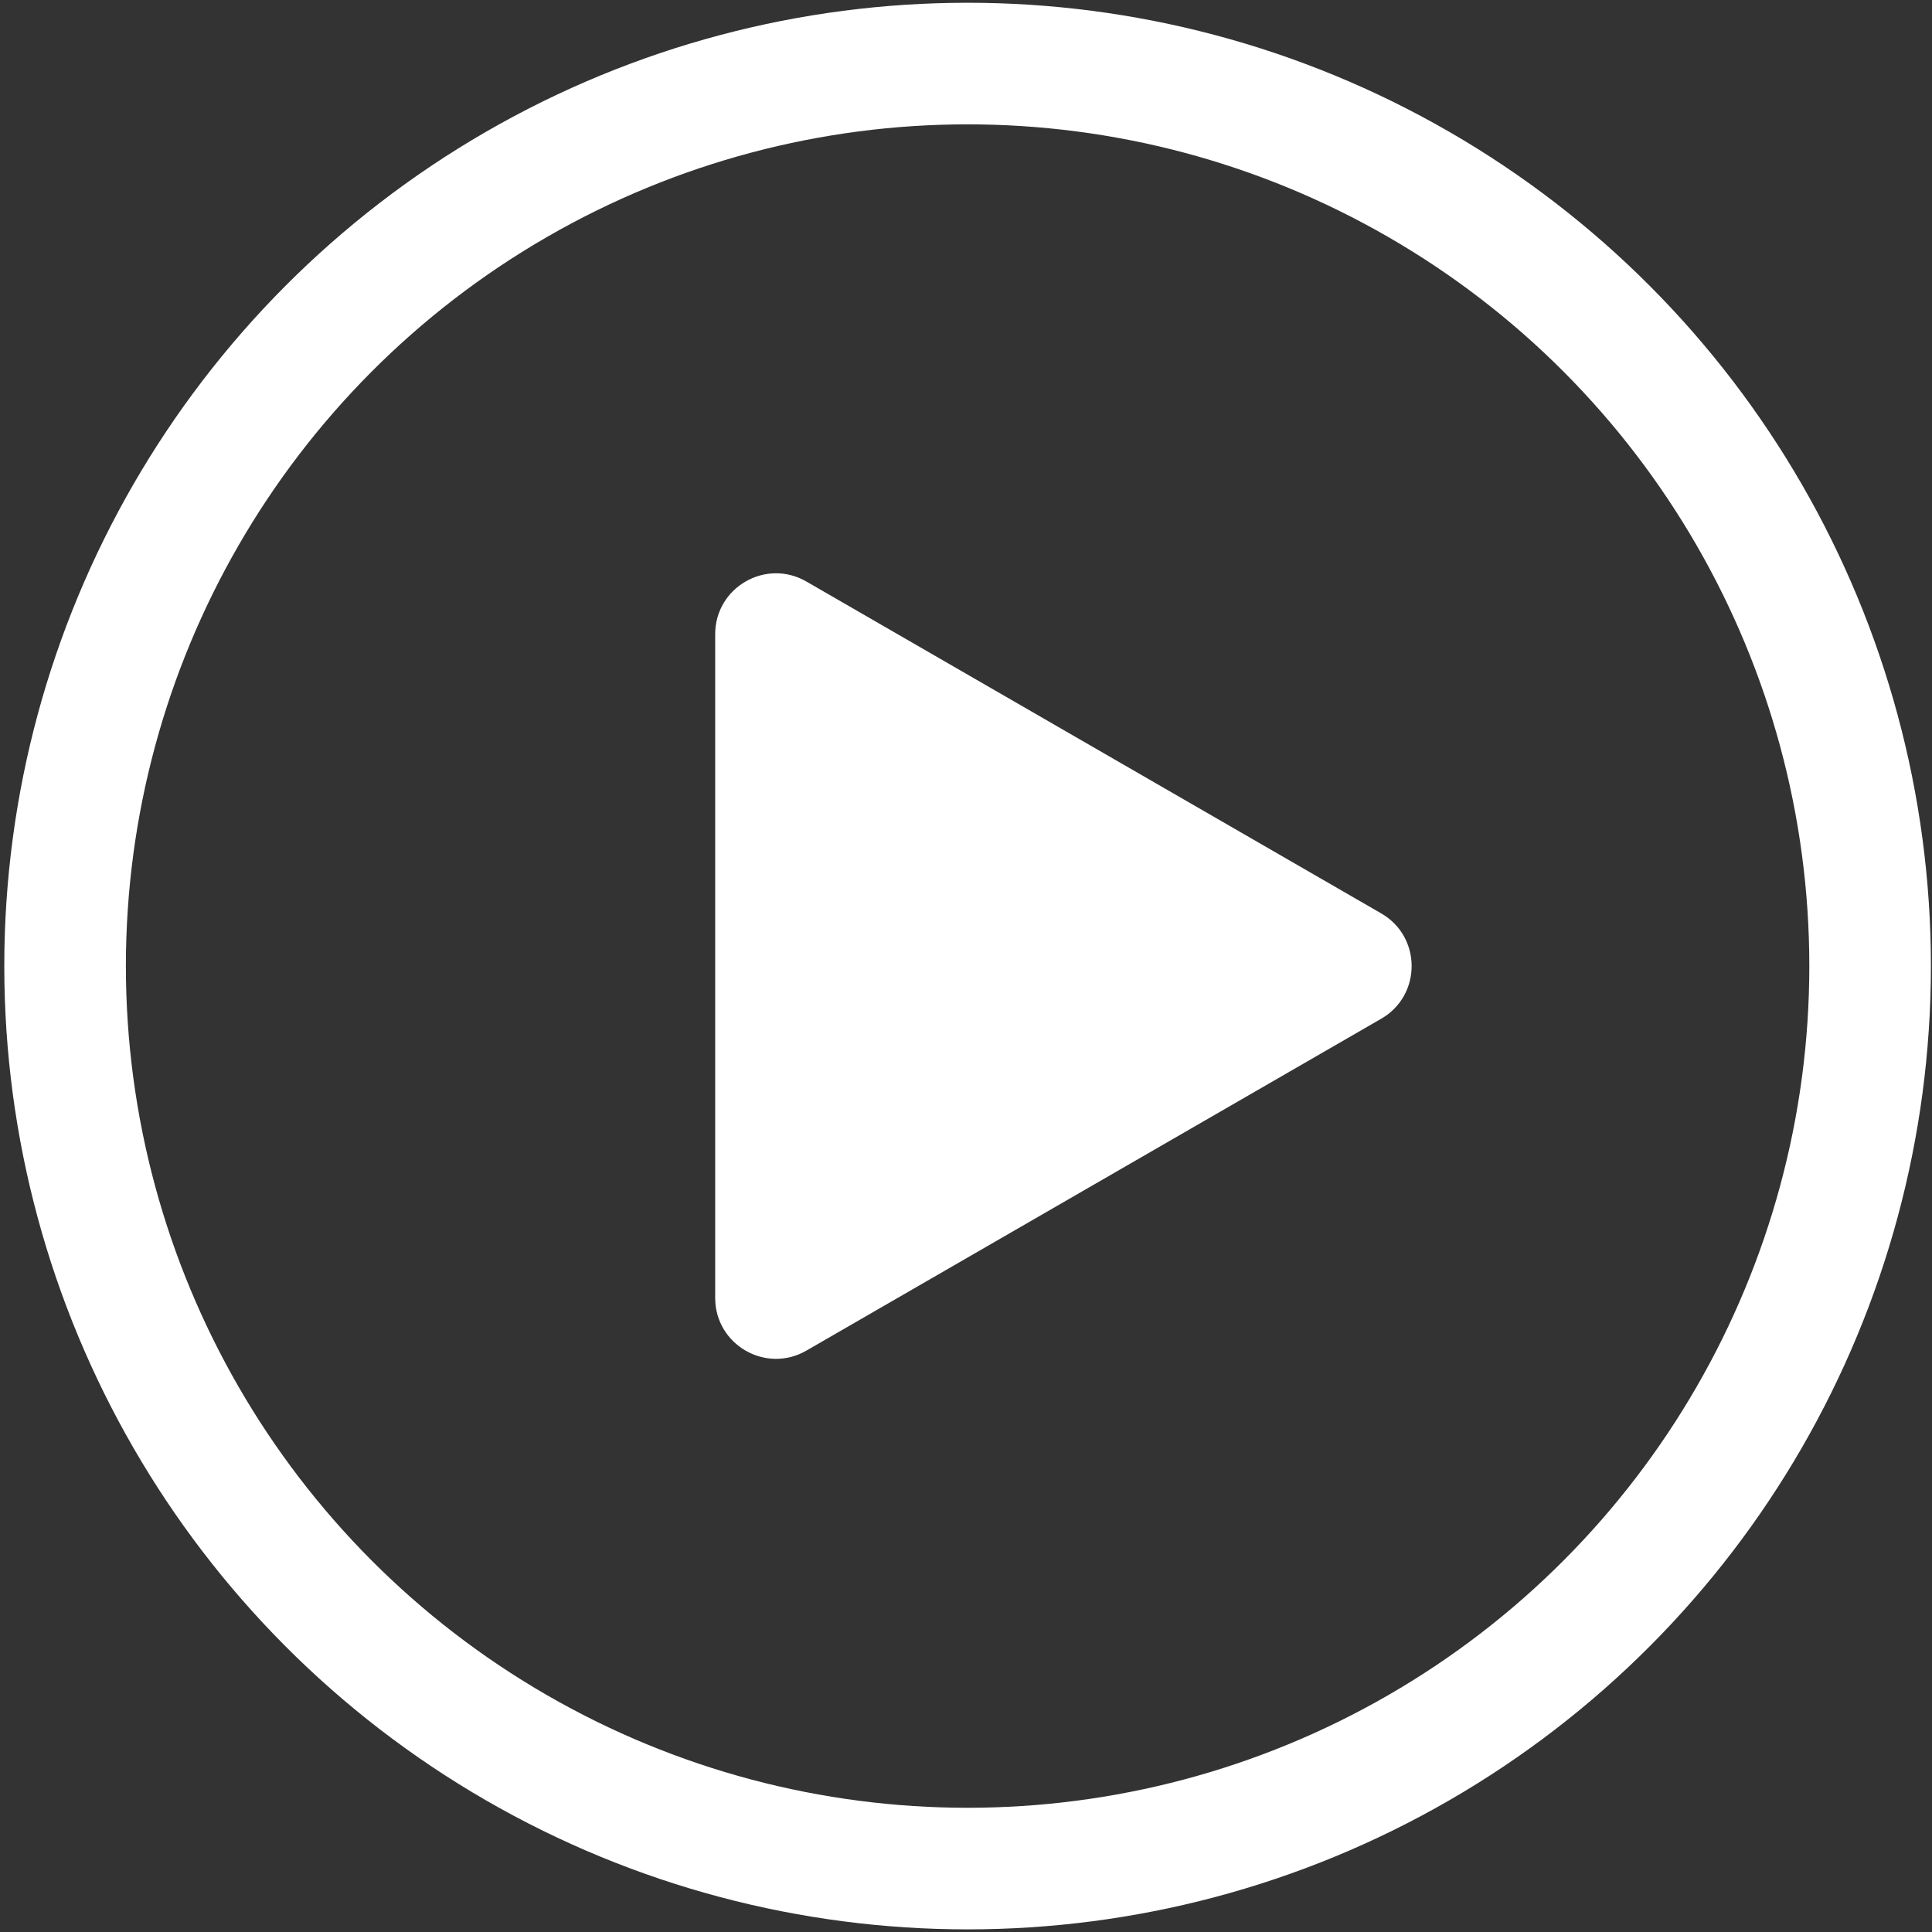 <?xml version="1.0" encoding="UTF-8"?> <svg xmlns="http://www.w3.org/2000/svg" width="286" height="286" viewBox="0 0 286 286" fill="none"><rect x="0" y="0" width="286" height="286" fill="#333333" stroke="none"/> <circle cx="143.237" cy="143.01" r="133.602" stroke="white" stroke-width="18"></circle> <path d="M204.47 135.216C210.47 138.68 210.47 147.34 204.47 150.804L119.371 199.936C113.371 203.4 105.871 199.07 105.871 192.142L105.871 93.879C105.871 86.95 113.371 82.62 119.371 86.084L204.47 135.216Z" fill="white"></path> </svg> 